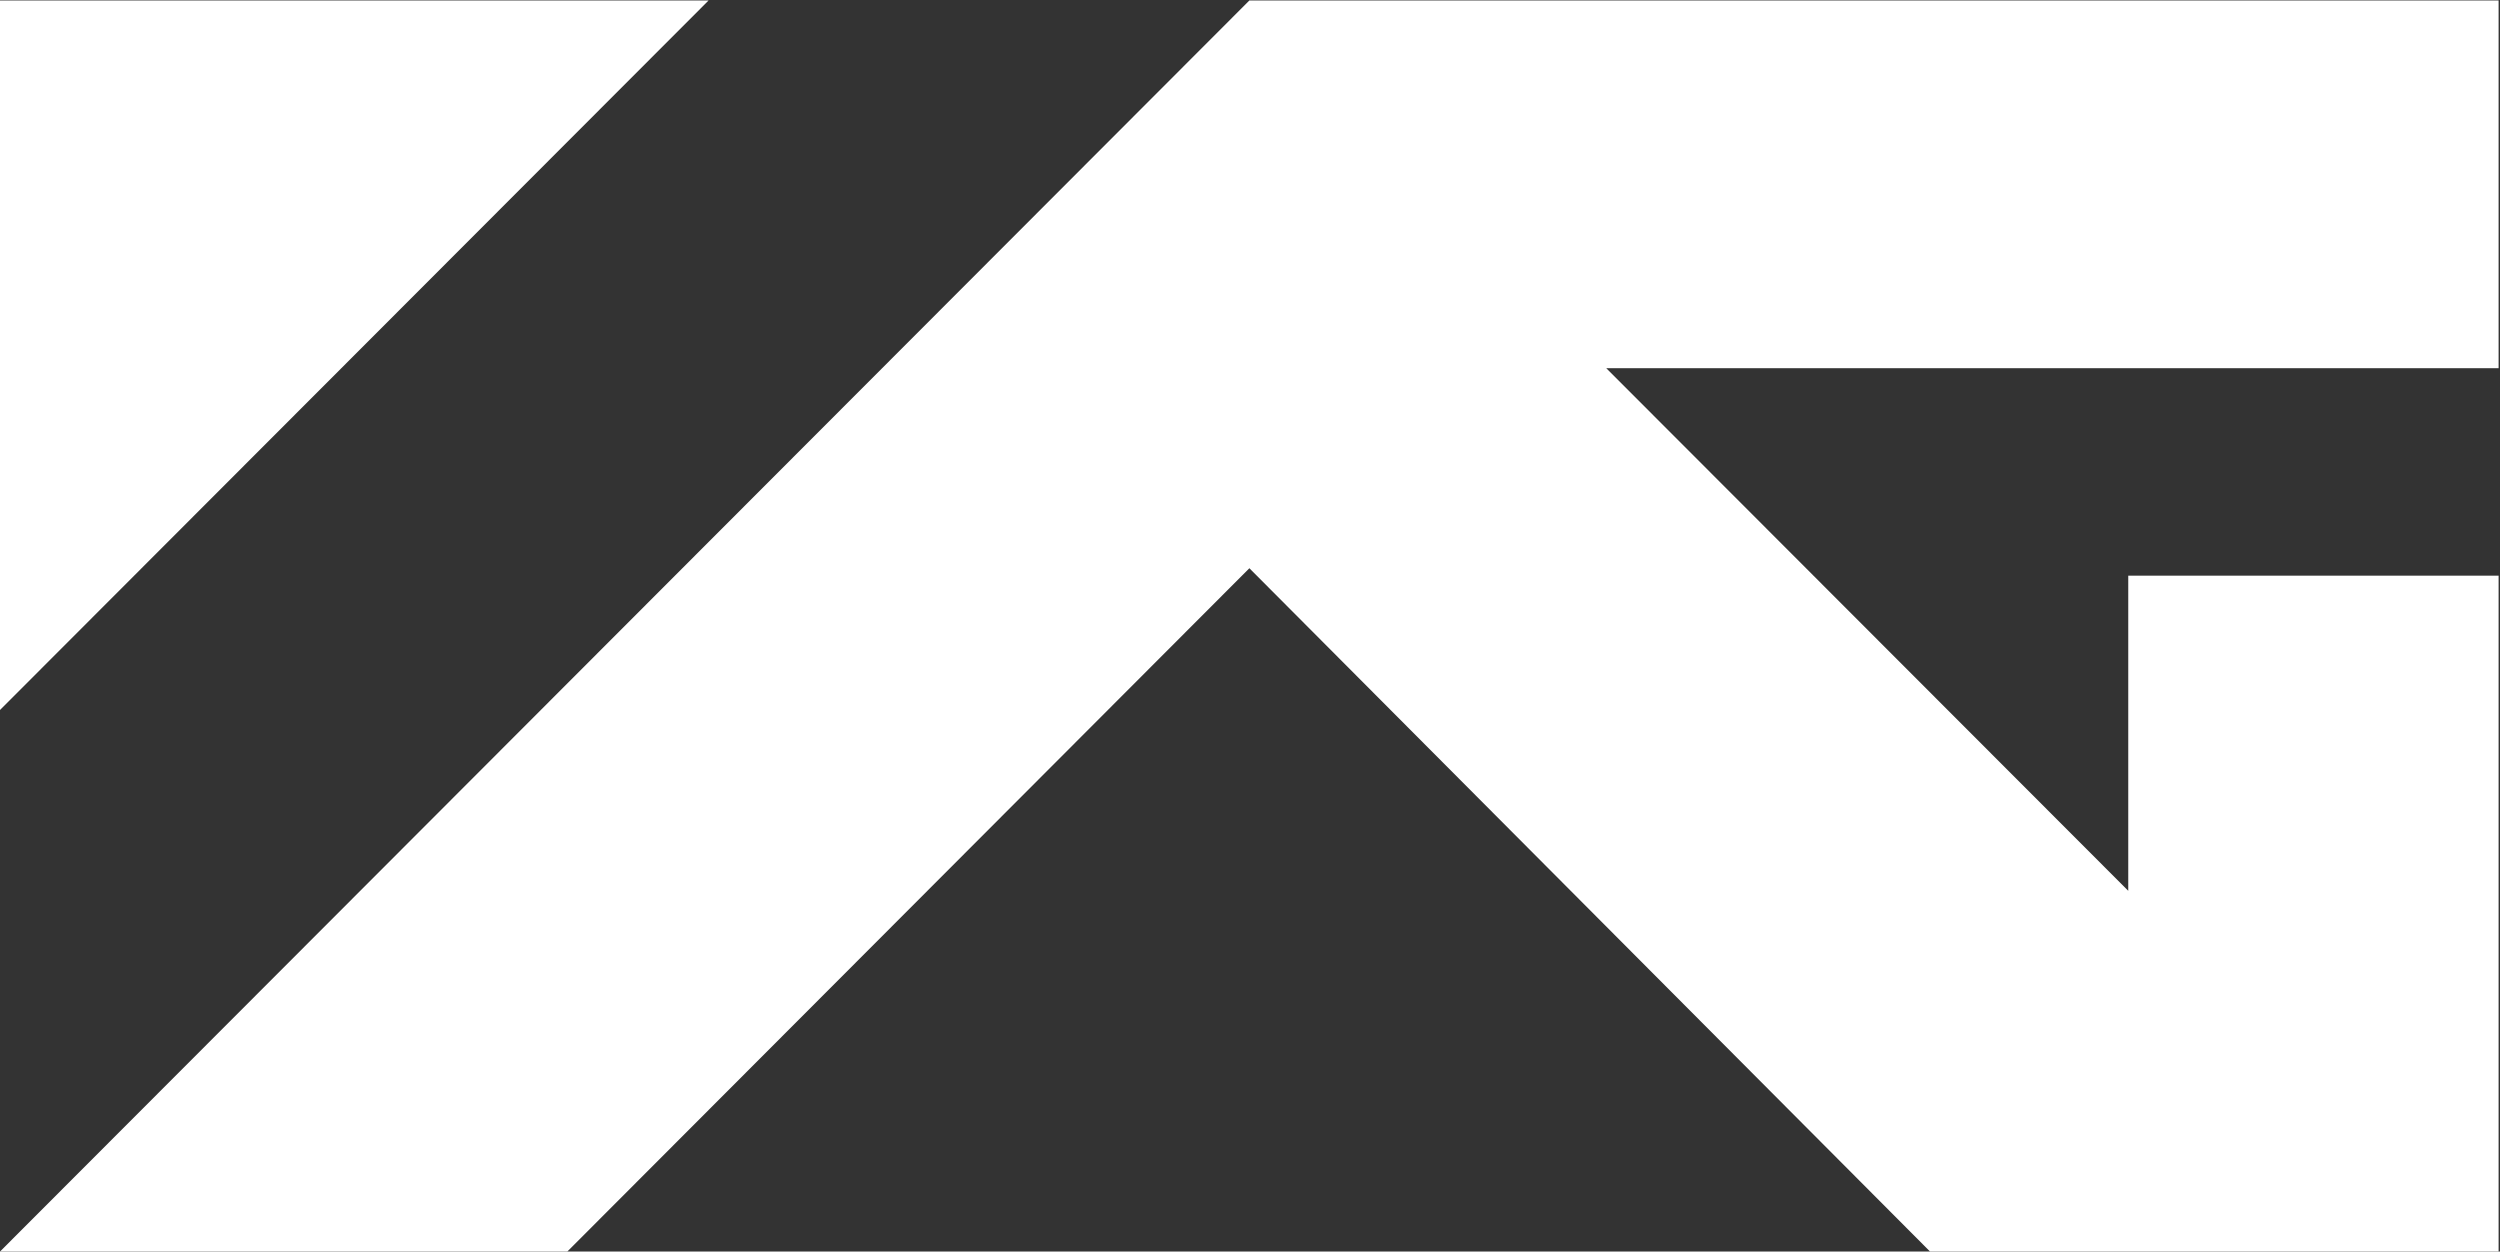 <svg version="1.2" xmlns="http://www.w3.org/2000/svg" viewBox="0 0 1612 807" width="1612" height="807">
	<rect x="0" y="0" width="1612" height="807" fill="#333333" stroke="none"/>
	<title>logo_ygfamily-svg</title>
	<style>
		.s0 { fill: #ffffff } 
	</style>
	<g id="Layer_2">
		<g id="Layer_1-2">
			<g id="Signature_-_YG_FAMILY">
				<g id="Layer">
					<g id="Layer">
						<path id="Layer" class="s0" d="m0 0.3h456.9l-456.9 457.5v-457.5zm805.6 0h805.5v237.1h-575.4l336.6 337v-203.2h238.8v435.8h-366.6l-438.9-440.6-439.8 440.6h-365.8l805.6-806.7z"/>
					</g>
				</g>
			</g>
		</g>
	</g>
</svg>